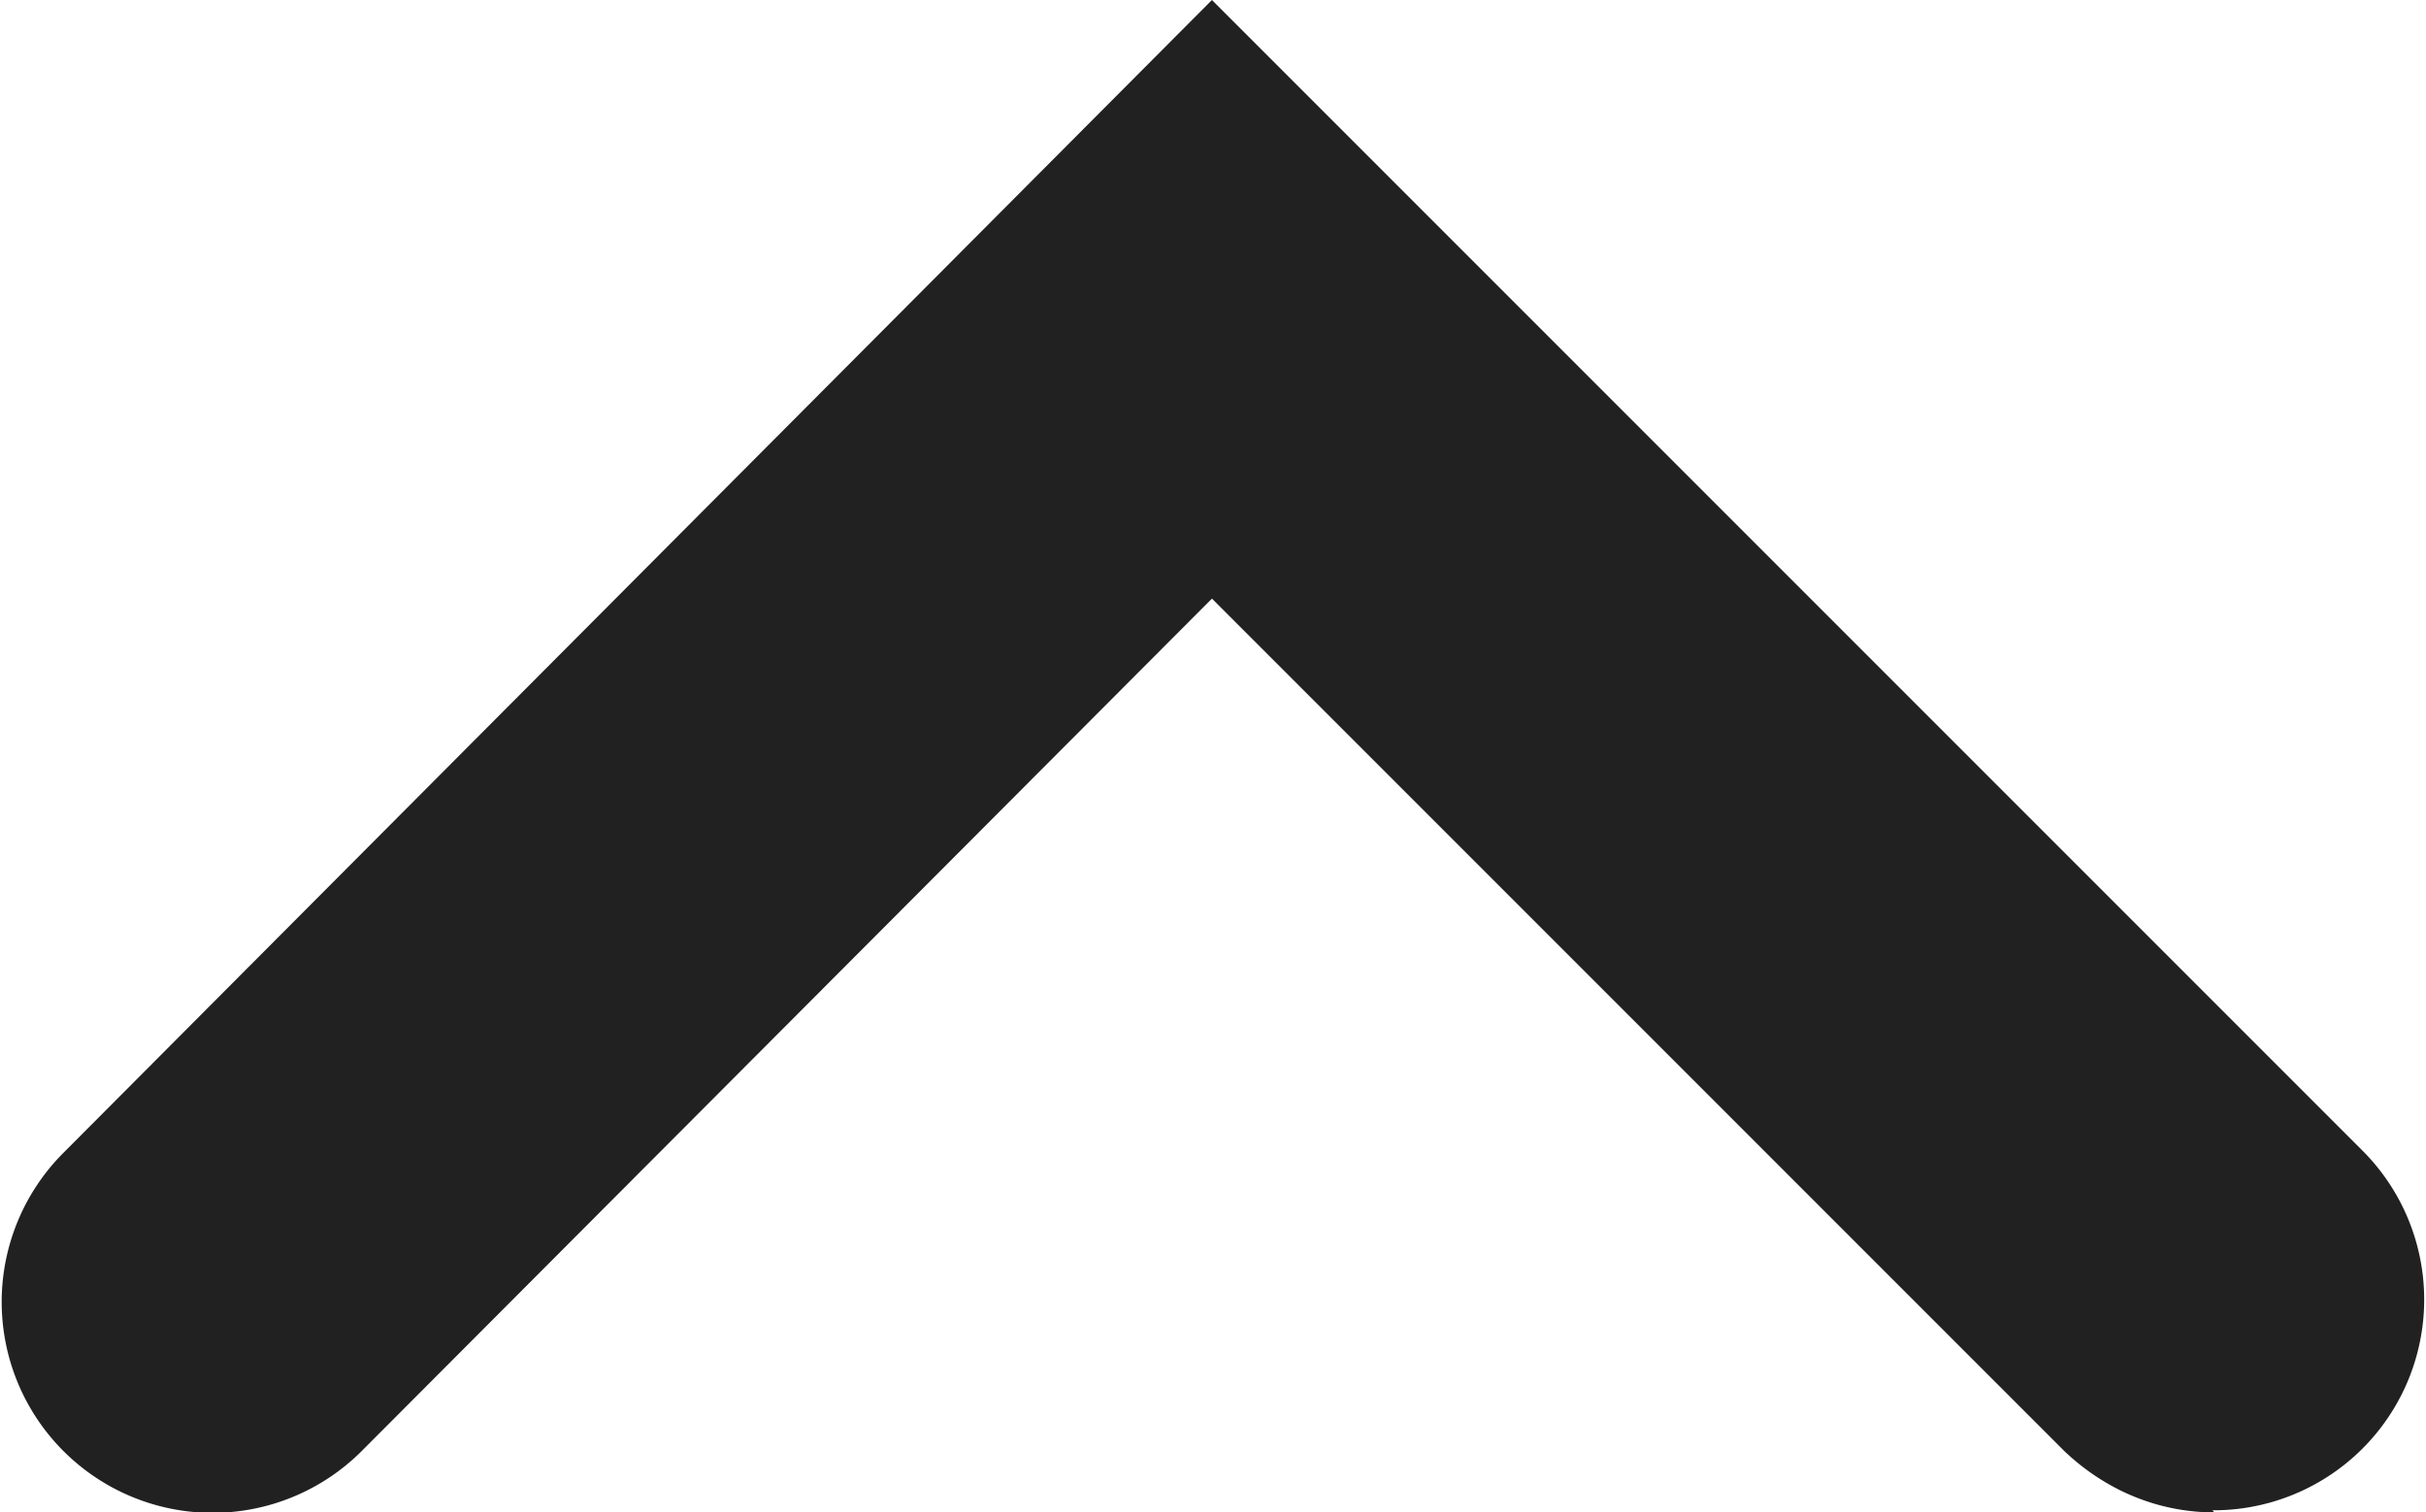 <svg xmlns="http://www.w3.org/2000/svg" data-name="レイヤー_2" viewBox="0 0 11.47 7.15"><path d="M10.47 7.15c-.26 0-.51-.1-.71-.29L5.73 2.83 1.71 6.86A.996.996 0 1 1 .3 5.45L5.73 0l5.44 5.44a.996.996 0 0 1-.71 1.7Z" style="fill:#212121"/></svg>